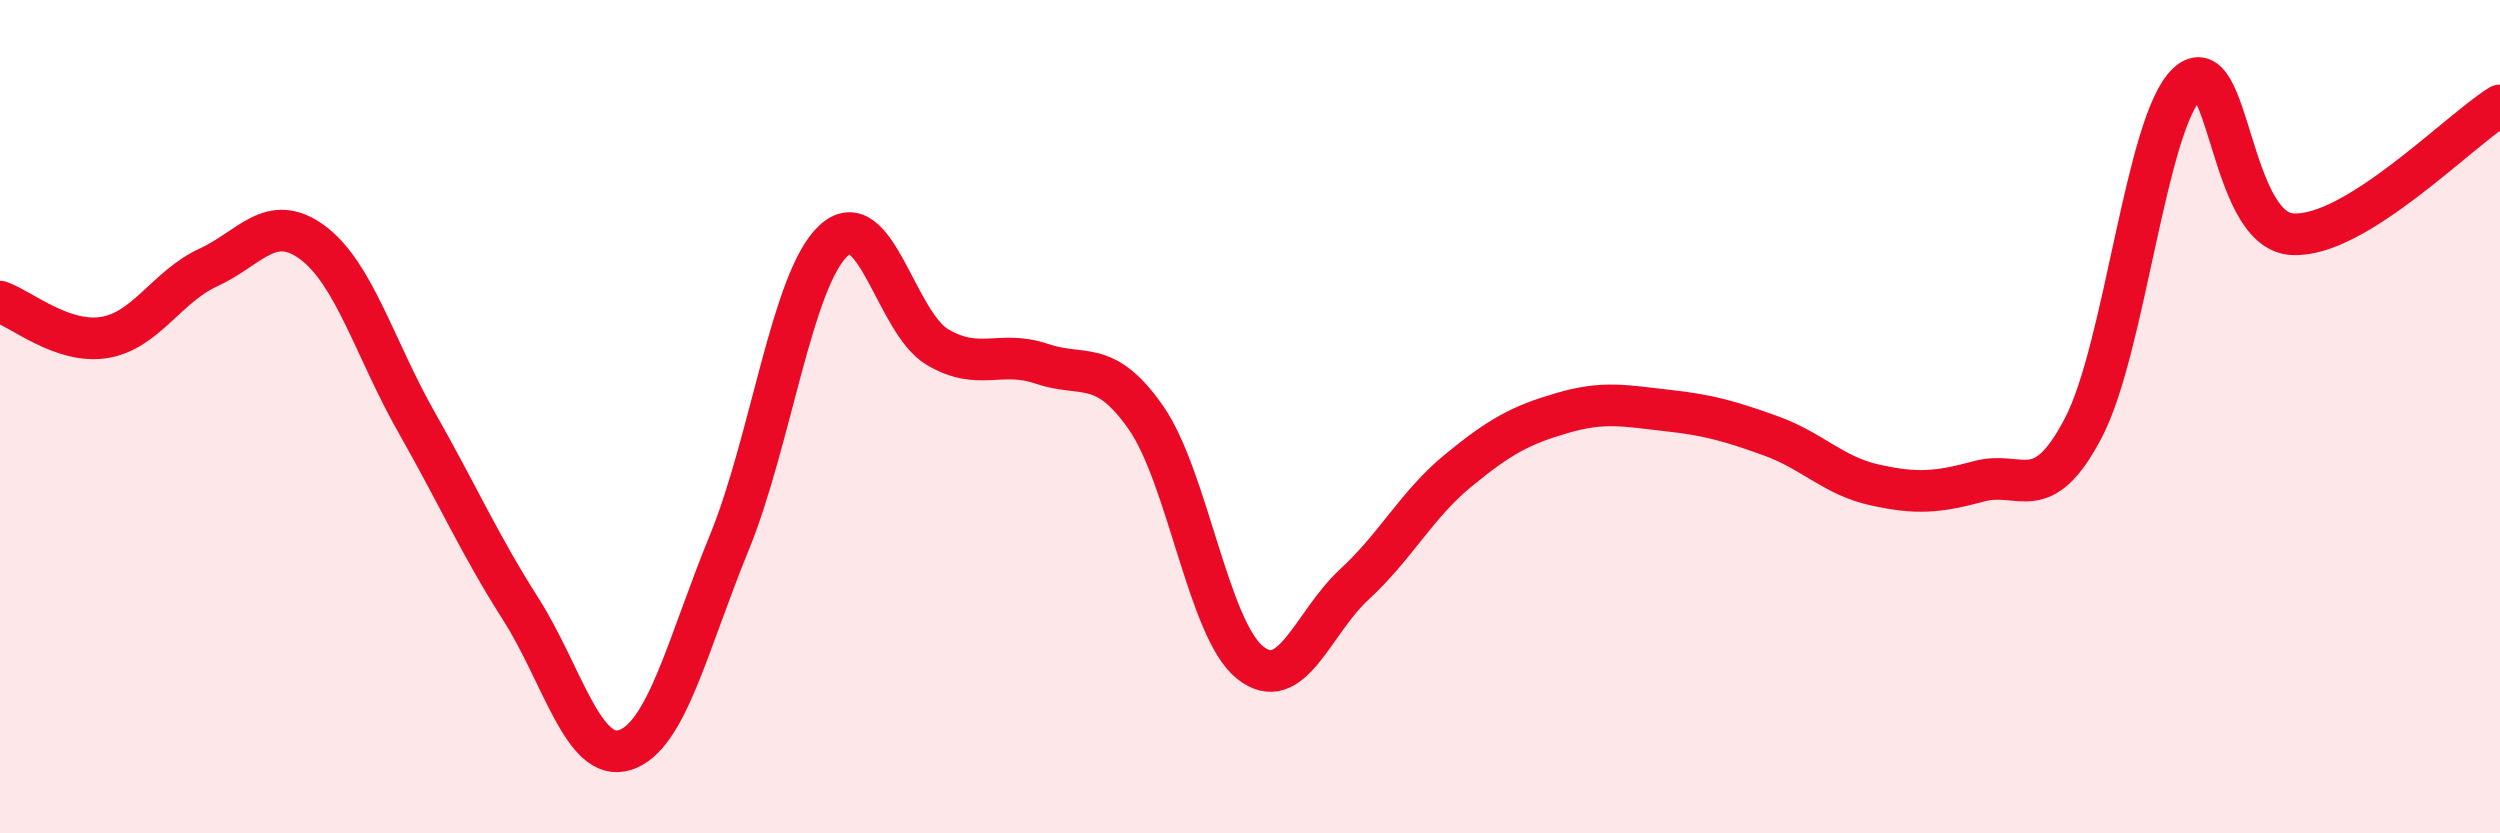 
    <svg width="60" height="20" viewBox="0 0 60 20" xmlns="http://www.w3.org/2000/svg">
      <path
        d="M 0,7.24 C 0.5,7.41 1.5,8.26 2.5,8.1 C 3.5,7.94 4,6.88 5,6.42 C 6,5.96 6.5,5.08 7.5,5.82 C 8.5,6.56 9,8.38 10,10.14 C 11,11.9 11.5,13.05 12.5,14.62 C 13.5,16.19 14,18.32 15,18 C 16,17.68 16.5,15.47 17.5,13.03 C 18.5,10.59 19,6.72 20,5.78 C 21,4.84 21.5,7.74 22.5,8.33 C 23.5,8.92 24,8.39 25,8.73 C 26,9.07 26.5,8.59 27.5,10.02 C 28.5,11.45 29,15.1 30,15.9 C 31,16.7 31.5,14.95 32.5,14.03 C 33.5,13.11 34,12.11 35,11.29 C 36,10.47 36.5,10.2 37.5,9.91 C 38.5,9.62 39,9.74 40,9.85 C 41,9.96 41.5,10.1 42.5,10.46 C 43.5,10.82 44,11.42 45,11.64 C 46,11.86 46.5,11.82 47.5,11.55 C 48.5,11.28 49,12.18 50,10.27 C 51,8.36 51.5,2.93 52.5,2 C 53.5,1.07 53.5,5.51 55,5.62 C 56.5,5.73 59,3.15 60,2.53L60 20L0 20Z"
        fill="#EB0A25"
        opacity="0.1"
        stroke-linecap="round"
        stroke-linejoin="round"
      />
      <path
        d="M 0,7.24 C 0.5,7.41 1.5,8.26 2.5,8.1 C 3.5,7.94 4,6.88 5,6.42 C 6,5.96 6.5,5.08 7.5,5.82 C 8.5,6.56 9,8.38 10,10.14 C 11,11.9 11.5,13.05 12.5,14.62 C 13.5,16.19 14,18.32 15,18 C 16,17.68 16.5,15.47 17.5,13.03 C 18.5,10.59 19,6.72 20,5.78 C 21,4.84 21.5,7.74 22.5,8.33 C 23.5,8.92 24,8.39 25,8.73 C 26,9.07 26.5,8.59 27.5,10.02 C 28.5,11.45 29,15.1 30,15.9 C 31,16.7 31.5,14.95 32.5,14.03 C 33.5,13.11 34,12.11 35,11.29 C 36,10.47 36.5,10.2 37.5,9.91 C 38.5,9.62 39,9.74 40,9.85 C 41,9.96 41.5,10.1 42.5,10.46 C 43.5,10.82 44,11.42 45,11.64 C 46,11.86 46.5,11.82 47.5,11.55 C 48.5,11.28 49,12.18 50,10.27 C 51,8.36 51.5,2.93 52.5,2 C 53.5,1.07 53.5,5.51 55,5.62 C 56.5,5.73 59,3.15 60,2.53"
        stroke="#EB0A25"
        stroke-width="1"
        fill="none"
        stroke-linecap="round"
        stroke-linejoin="round"
      />
    </svg>
  